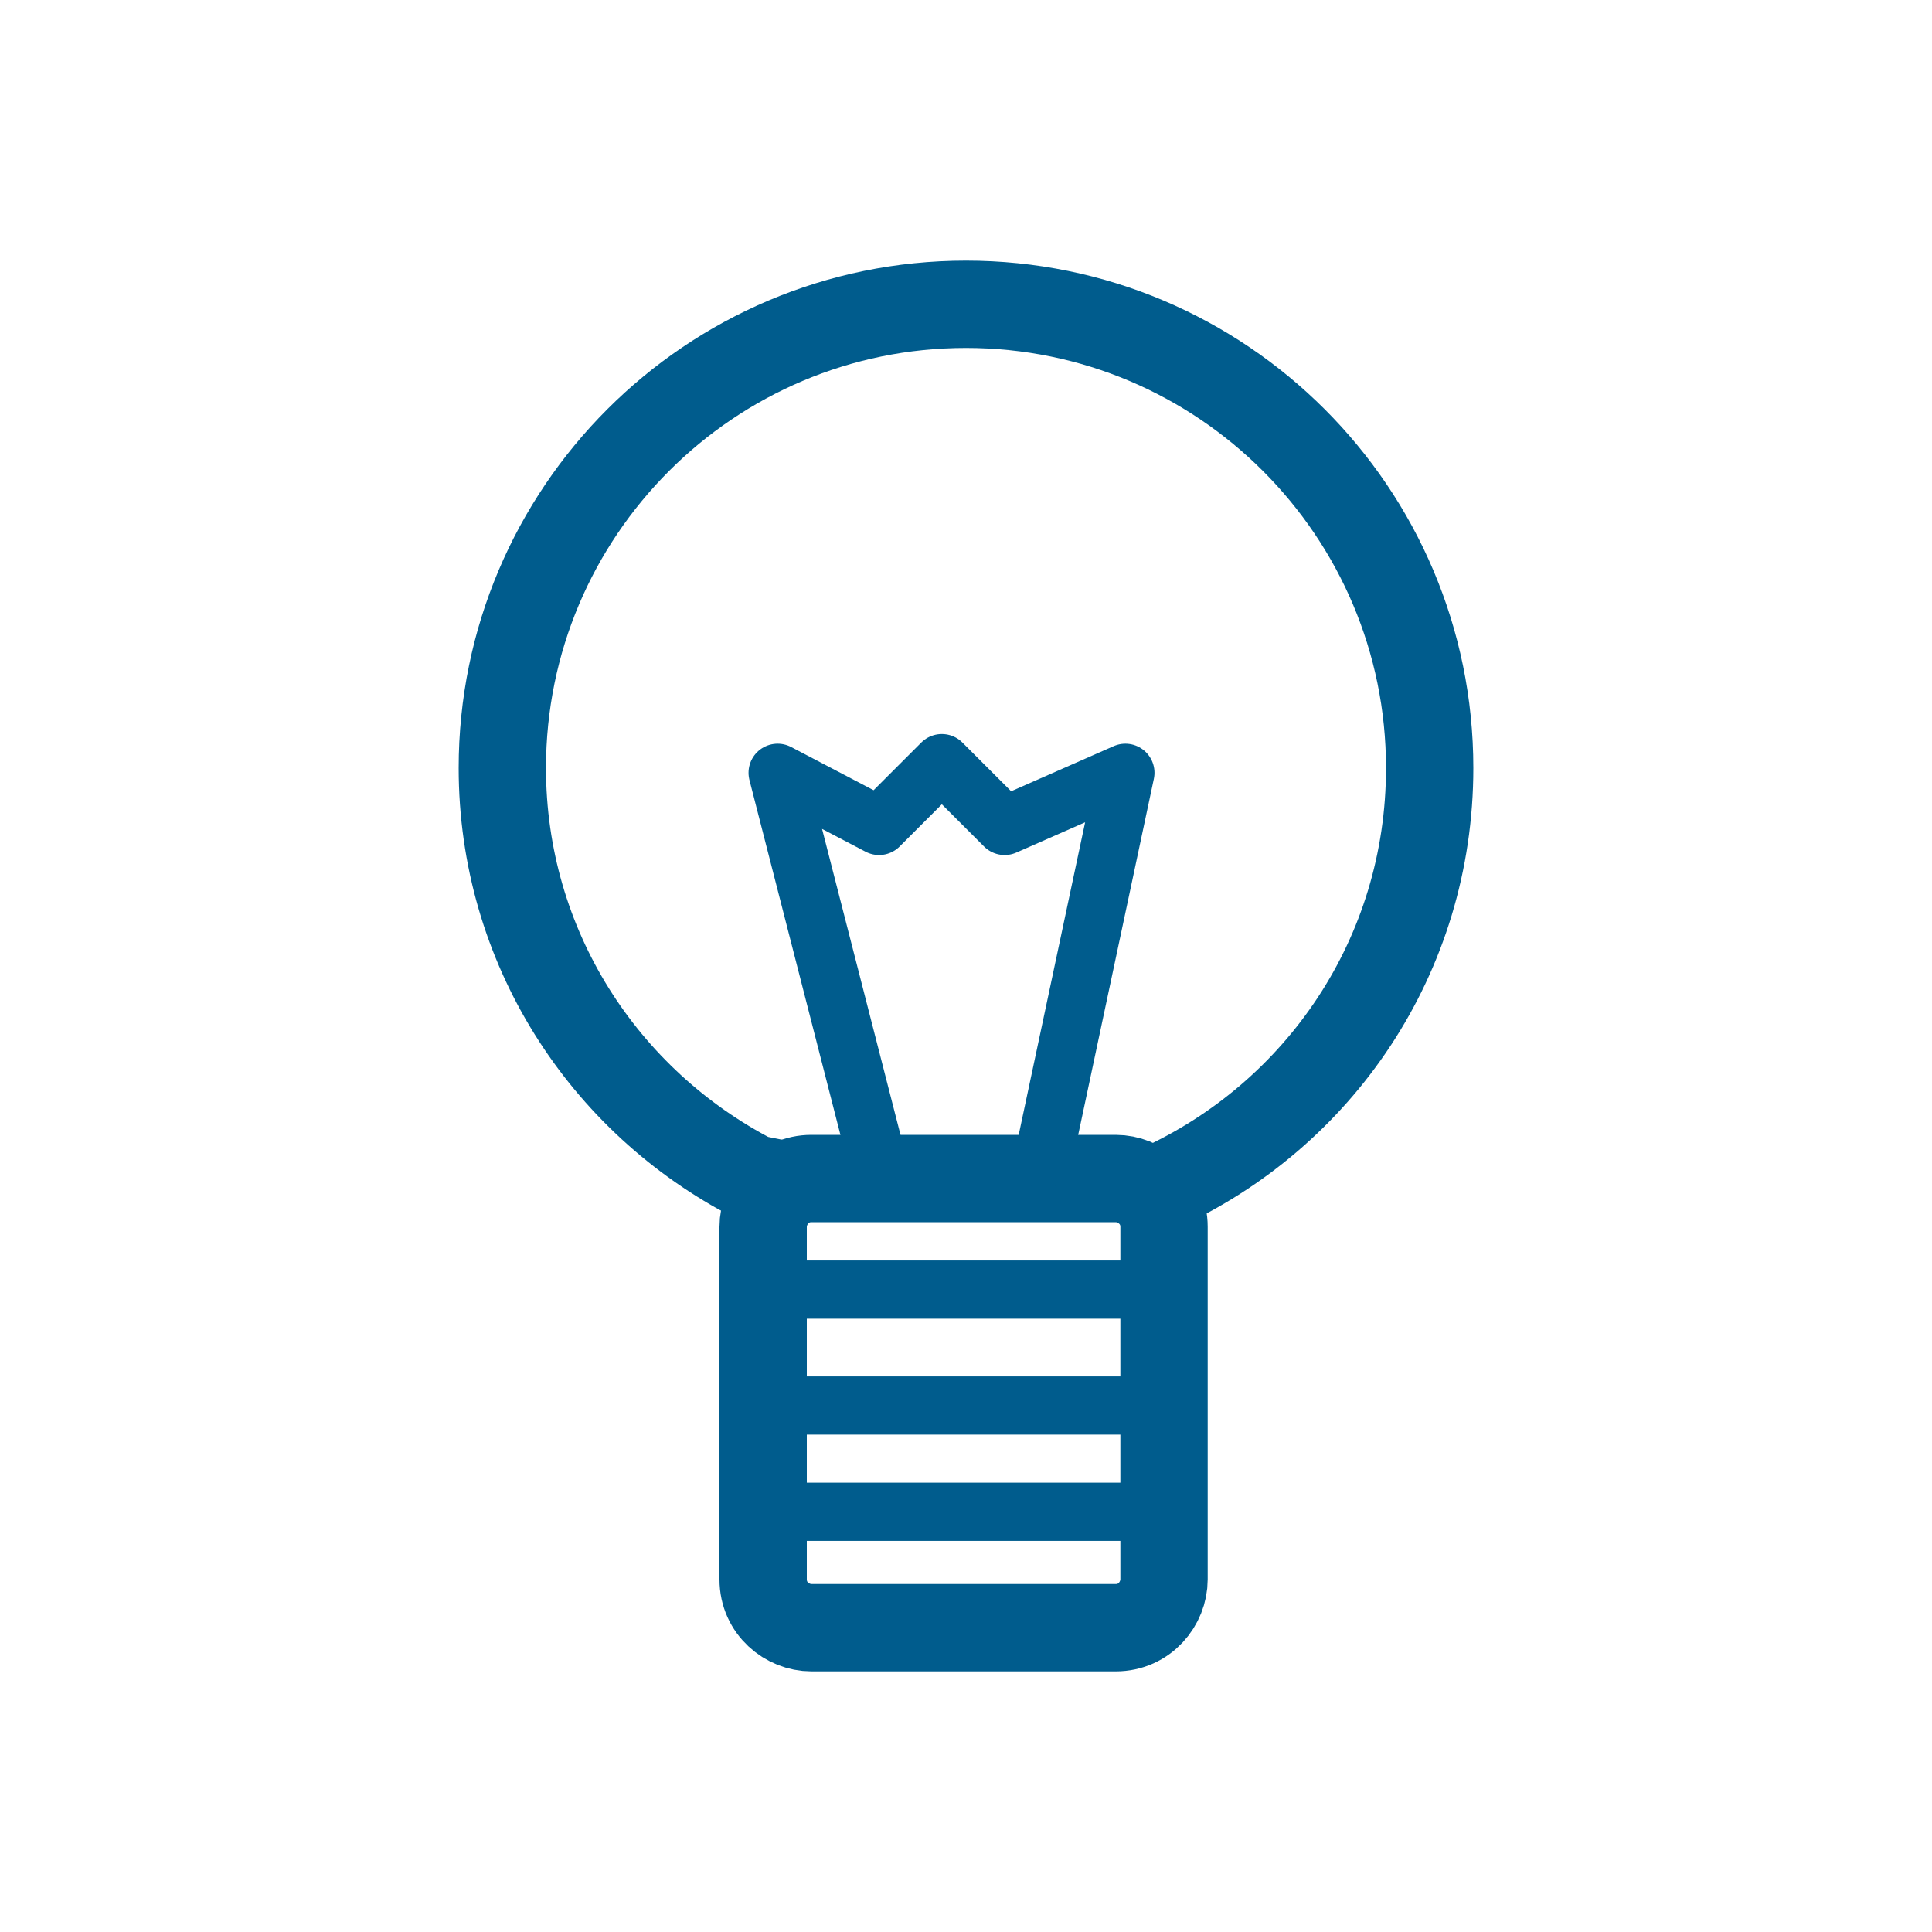 <?xml version="1.0" encoding="UTF-8"?>
<!-- Generator: Adobe Illustrator 24.1.2, SVG Export Plug-In . SVG Version: 6.00 Build 0)  -->
<svg xmlns="http://www.w3.org/2000/svg" xmlns:xlink="http://www.w3.org/1999/xlink" version="1.1" id="레이어_1" x="0px" y="0px" viewBox="0 0 40 40" xml:space="preserve">
<g>
	<path fill="none" stroke="#005C8D" stroke-width="1.808" stroke-miterlimit="10" d="M24,24.6c3.3-1.5,5.6-4.8,5.6-8.7   c0-5.3-4.3-9.6-9.6-9.6c-5.3,0-9.6,4.3-9.6,9.6c0,3.7,2.1,6.9,5.2,8.5l0.5,0.1"></path>
	<path fill="none" stroke="#005C8D" stroke-width="1.808" stroke-miterlimit="10" d="M24.1,32.7c0,0.5-0.4,1-1,1h-6.3   c-0.5,0-1-0.4-1-1v-7.3c0-0.5,0.4-1,1-1h6.3c0.5,0,1,0.4,1,1V32.7z"></path>
	
		<polyline fill="none" stroke="#005C8D" stroke-width="1.205" stroke-linecap="round" stroke-linejoin="round" stroke-miterlimit="10" points="   18.1,23.8 16.1,16 18.2,17.1 19.5,15.8 20.8,17.1 23.3,16 21.6,24  "></polyline>
	
		<line fill="none" stroke="#005C8D" stroke-width="1.205" stroke-linecap="round" stroke-linejoin="round" stroke-miterlimit="10" x1="16.2" y1="26.7" x2="24.3" y2="26.7"></line>
	
		<line fill="none" stroke="#005C8D" stroke-width="1.205" stroke-linecap="round" stroke-linejoin="round" stroke-miterlimit="10" x1="16.2" y1="29.1" x2="24.3" y2="29.1"></line>
	
		<line fill="none" stroke="#005C8D" stroke-width="1.205" stroke-linecap="round" stroke-linejoin="round" stroke-miterlimit="10" x1="16.2" y1="31.3" x2="24.3" y2="31.3"></line>
</g>
</svg>
